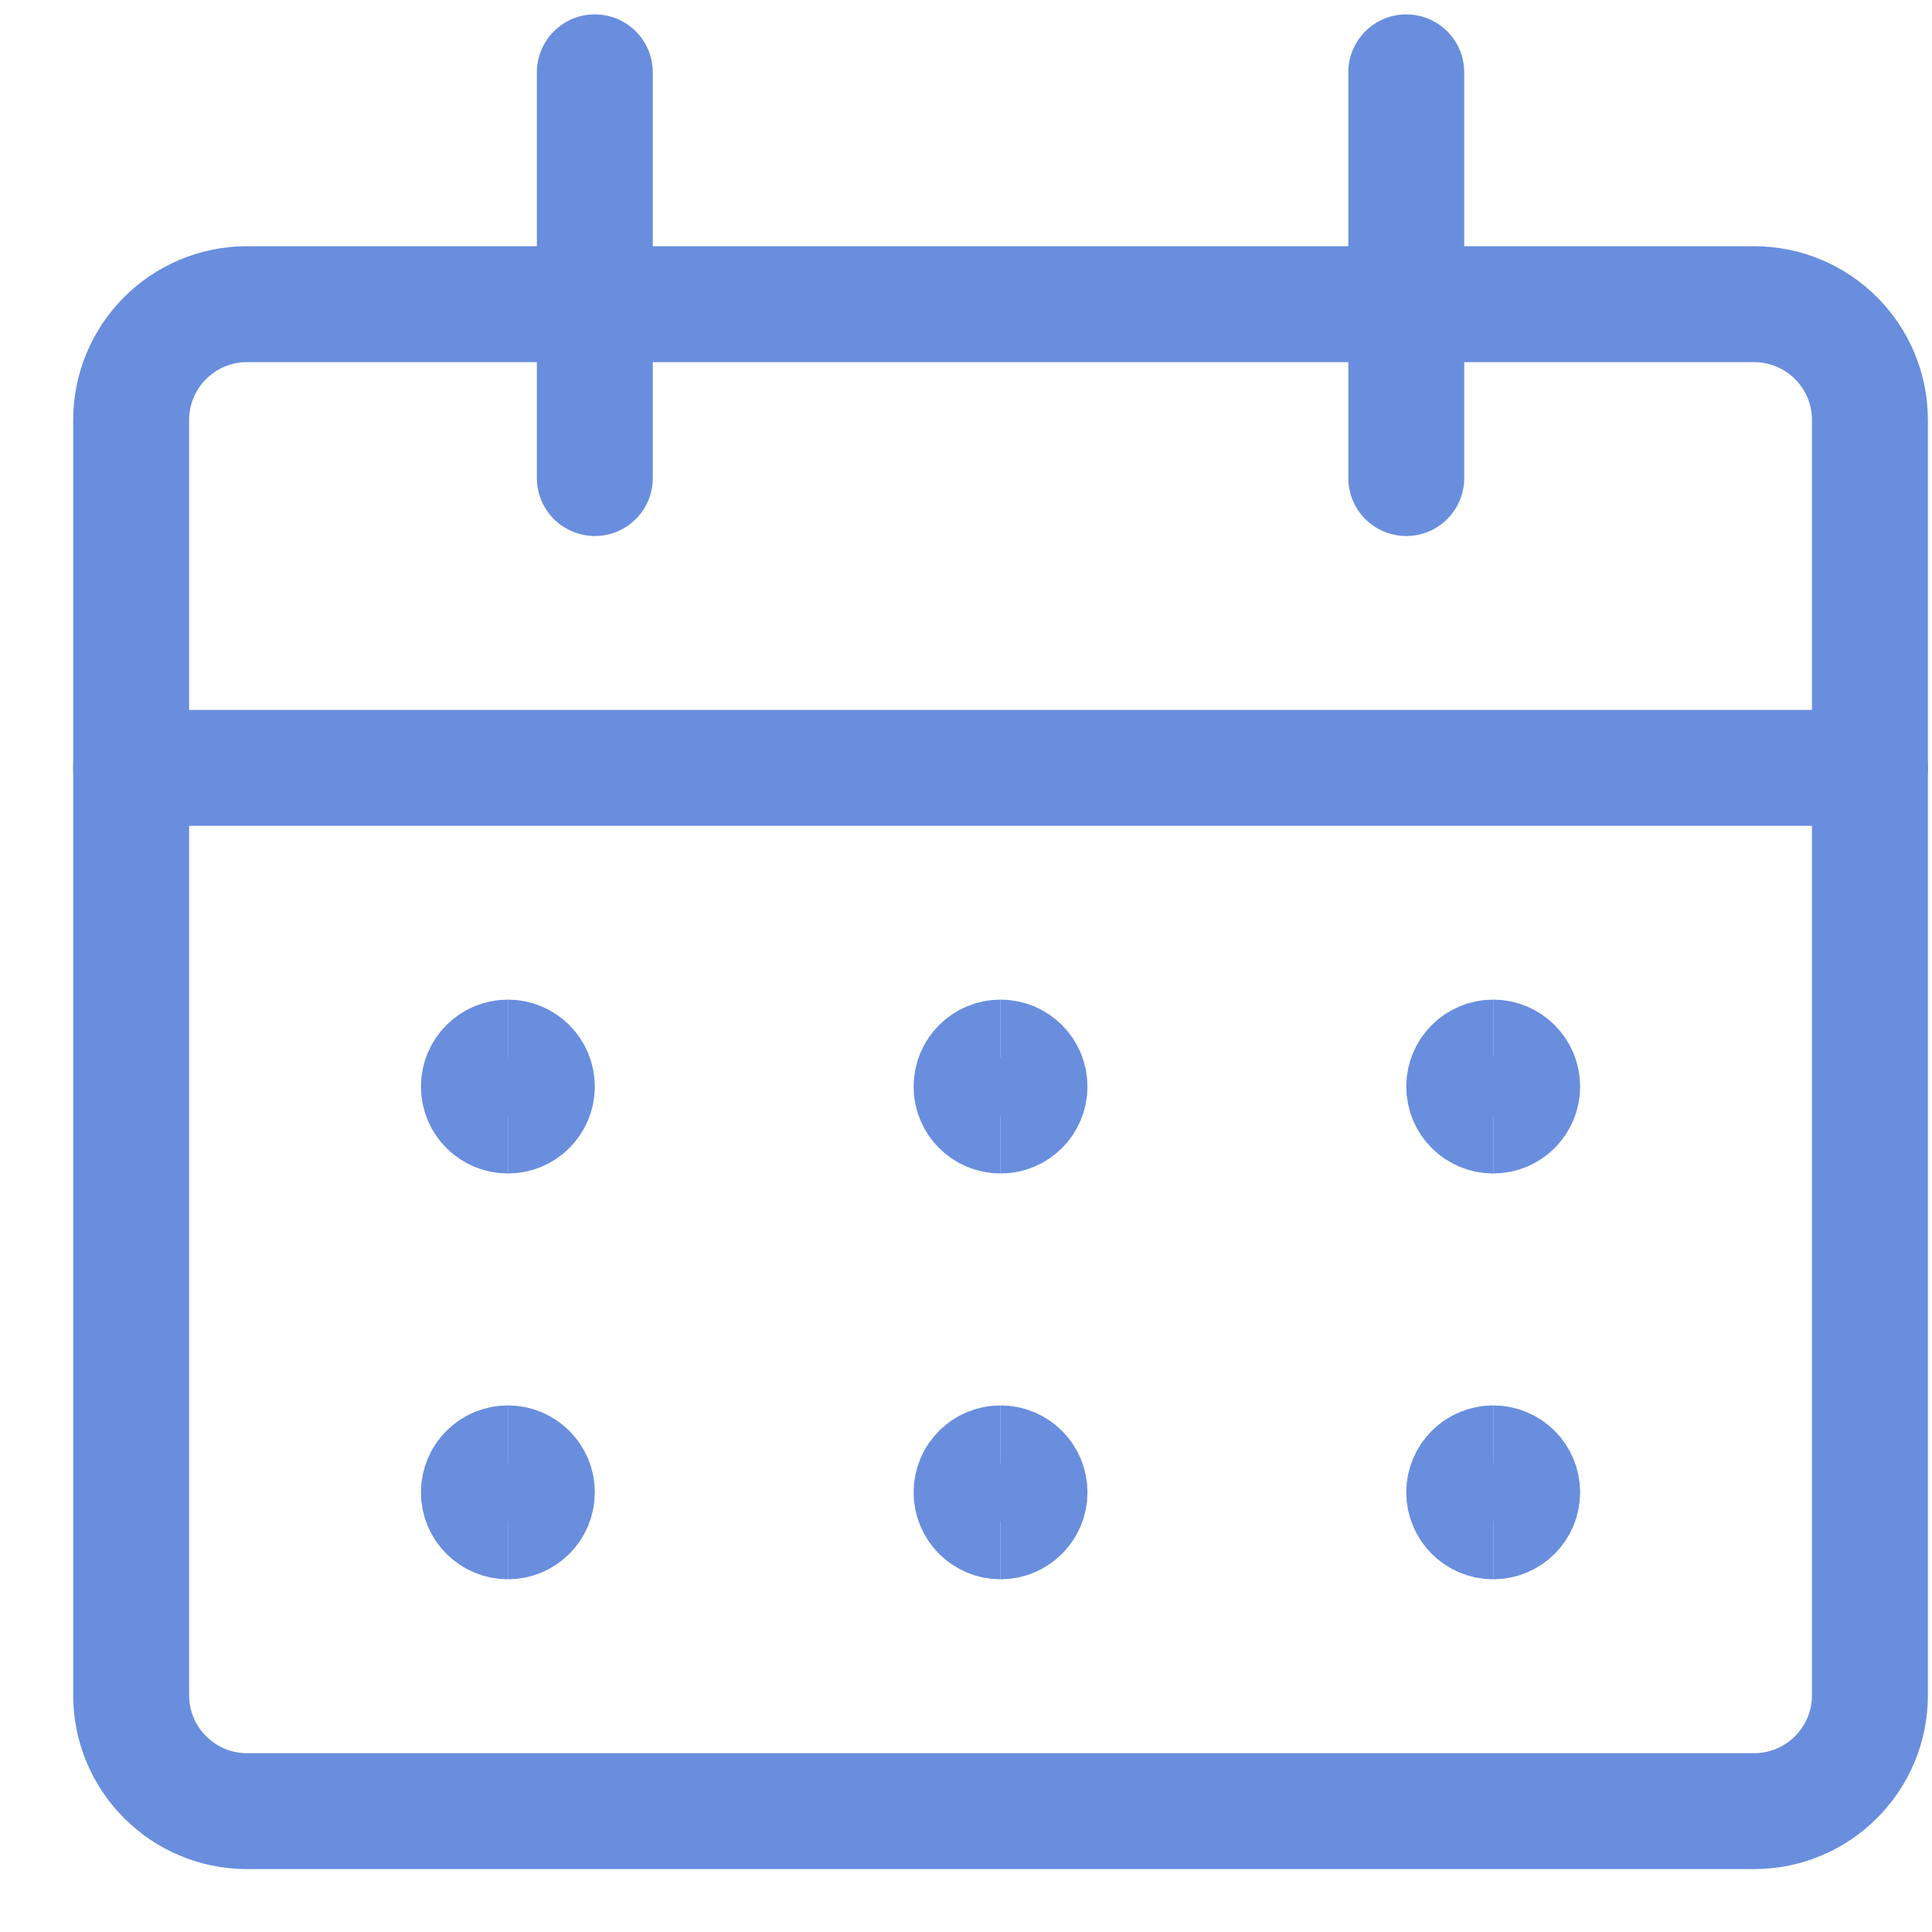 <svg width="25" height="25" viewBox="0 0 25 25" fill="none" xmlns="http://www.w3.org/2000/svg">
<g clip-path="url(#clip0_301_2275)">
<path d="M22.697 3.936H3.197C2.369 3.936 1.697 4.607 1.697 5.436V21.936C1.697 22.764 2.369 23.436 3.197 23.436H22.697C23.526 23.436 24.197 22.764 24.197 21.936V5.436C24.197 4.607 23.526 3.936 22.697 3.936Z" stroke="#698EDE" stroke-width="1.5" stroke-linecap="round" stroke-linejoin="round"/>
<path d="M1.697 9.936H24.197" stroke="#698EDE" stroke-width="1.5" stroke-linecap="round" stroke-linejoin="round"/>
<path d="M7.697 6.186V0.936" stroke="#698EDE" stroke-width="1.5" stroke-linecap="round" stroke-linejoin="round"/>
<path d="M18.197 6.186V0.936" stroke="#698EDE" stroke-width="1.5" stroke-linecap="round" stroke-linejoin="round"/>
<path d="M6.572 14.435C6.365 14.435 6.197 14.268 6.197 14.06C6.197 13.853 6.365 13.685 6.572 13.685" stroke="#698EDE" stroke-width="1.5"/>
<path d="M6.572 14.435C6.779 14.435 6.947 14.268 6.947 14.06C6.947 13.853 6.779 13.685 6.572 13.685" stroke="#698EDE" stroke-width="1.5"/>
<path d="M6.572 19.686C6.365 19.686 6.197 19.518 6.197 19.311C6.197 19.103 6.365 18.936 6.572 18.936" stroke="#698EDE" stroke-width="1.5"/>
<path d="M6.572 19.686C6.779 19.686 6.947 19.518 6.947 19.311C6.947 19.103 6.779 18.936 6.572 18.936" stroke="#698EDE" stroke-width="1.5"/>
<path d="M12.947 14.435C12.74 14.435 12.572 14.268 12.572 14.06C12.572 13.853 12.74 13.685 12.947 13.685" stroke="#698EDE" stroke-width="1.5"/>
<path d="M12.947 14.435C13.154 14.435 13.322 14.268 13.322 14.06C13.322 13.853 13.154 13.685 12.947 13.685" stroke="#698EDE" stroke-width="1.5"/>
<path d="M12.947 19.686C12.74 19.686 12.572 19.518 12.572 19.311C12.572 19.103 12.74 18.936 12.947 18.936" stroke="#698EDE" stroke-width="1.5"/>
<path d="M12.947 19.686C13.154 19.686 13.322 19.518 13.322 19.311C13.322 19.103 13.154 18.936 12.947 18.936" stroke="#698EDE" stroke-width="1.5"/>
<path d="M19.322 14.435C19.115 14.435 18.947 14.268 18.947 14.06C18.947 13.853 19.115 13.685 19.322 13.685" stroke="#698EDE" stroke-width="1.5"/>
<path d="M19.322 14.435C19.529 14.435 19.697 14.268 19.697 14.06C19.697 13.853 19.529 13.685 19.322 13.685" stroke="#698EDE" stroke-width="1.5"/>
<path d="M19.322 19.686C19.115 19.686 18.947 19.518 18.947 19.311C18.947 19.103 19.115 18.936 19.322 18.936" stroke="#698EDE" stroke-width="1.5"/>
<path d="M19.322 19.686C19.529 19.686 19.697 19.518 19.697 19.311C19.697 19.103 19.529 18.936 19.322 18.936" stroke="#698EDE" stroke-width="1.5"/>
</g>
<defs>
<clipPath id="clip0_301_2275">
<rect width="24" height="24" fill="white" transform="translate(0.947 0.186)"/>
</clipPath>
</defs>
</svg>
